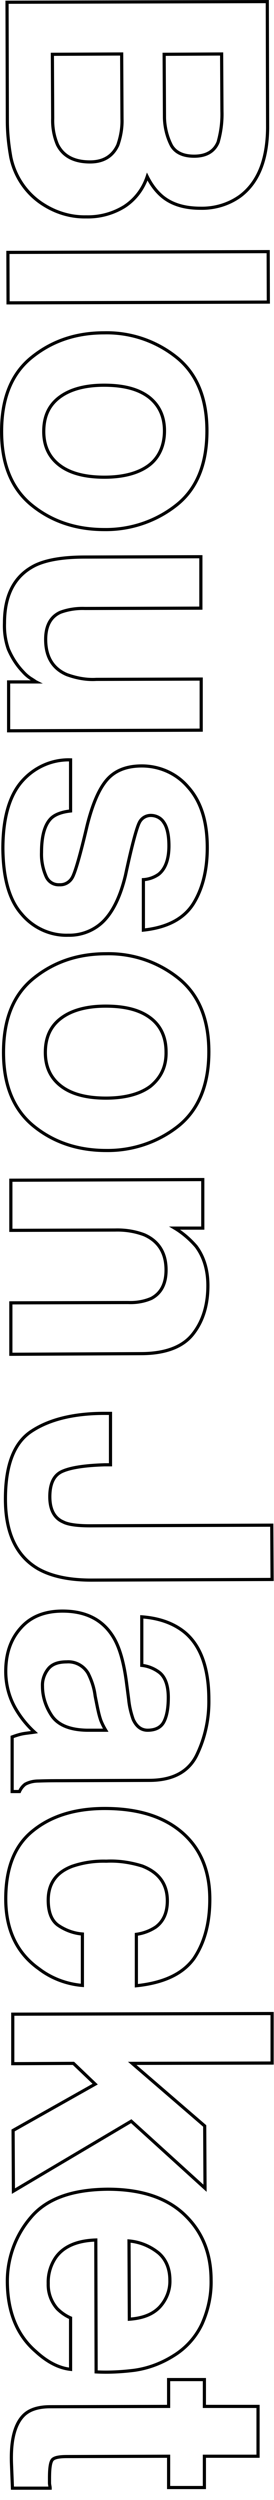 <?xml version="1.0" encoding="utf-8"?>
<!-- Generator: Adobe Illustrator 28.2.0, SVG Export Plug-In . SVG Version: 6.00 Build 0)  -->
<svg version="1.1" id="レイヤー_1" xmlns="http://www.w3.org/2000/svg" xmlns:xlink="http://www.w3.org/1999/xlink" x="0px"
	 y="0px" viewBox="0 0 85.8 782.7" style="enable-background:new 0 0 85.8 782.7;" xml:space="preserve">
<style type="text/css">
	.st0{clip-path:url(#SVGID_00000063611920251104077580000005417271799662086322_);}
	.st1{fill:none;stroke:#000000;stroke-width:0.992;stroke-miterlimit:10;}
</style>
<g>
	<defs>
		<rect id="SVGID_1_" y="0" width="85.8" height="779.6"/>
	</defs>
	<clipPath id="SVGID_00000007413780360104056170000006270753594051418046_">
		<use xlink:href="#SVGID_1_"  style="overflow:visible;"/>
	</clipPath>
	<g id="グループ_3858" style="clip-path:url(#SVGID_00000007413780360104056170000006270753594051418046_);">
		<path id="パス_6266" class="st1" d="M2.3,37.7L2.2,0.7l81.5-0.2l0.1,39.6c-0.1,10-3,17.1-8.6,21.3c-3.6,2.6-8,3.9-12.4,3.8
			c-5,0-9-1.2-12-3.7c-2-1.7-3.5-3.8-4.7-6.2c-1.3,3.9-3.8,7.2-7.2,9.4c-3.6,2.2-7.7,3.3-11.9,3.2c-4.6,0.1-9.1-1.2-13-3.6
			c-5.5-3.3-9.3-8.8-10.6-15C2.7,45.4,2.3,41.6,2.3,37.7z M38.2,37.2l-0.1-20.3l-21.7,0.1l0.1,20c-0.1,2.9,0.4,5.7,1.5,8.3
			c1.8,3.6,5.2,5.4,10.2,5.4c4.2,0,7.1-1.8,8.7-5.3C37.8,42.8,38.3,40,38.2,37.2z M53.7,45.6c1.3,2.2,3.7,3.3,7.1,3.3
			c3.8,0,6.3-1.5,7.5-4.4c0.9-3.2,1.3-6.4,1.2-9.7l-0.1-17.9l-18,0.1l0.1,20C51.6,39.9,52.3,42.9,53.7,45.6z"/>
		
			<rect id="長方形_1353" x="2.5" y="78.9" transform="matrix(1 -2.999987e-03 2.999987e-03 1 -0.26 0.13)" class="st1" width="81.5" height="15.8"/>
		<path id="パス_6267" class="st1" d="M55.3,158.1c-6.4,5.1-14.4,7.8-22.6,7.7c-8.8,0-16.4-2.5-22.7-7.6s-9.5-12.8-9.5-23.1
			c0-10.4,3.1-18.1,9.4-23.2c6.3-5.1,13.8-7.7,22.7-7.7c8.2-0.2,16.2,2.5,22.6,7.6c6.4,5.1,9.6,12.8,9.6,23.1S61.7,153,55.3,158.1z
			 M51.5,134.9c0-4.6-1.7-8.1-4.9-10.6c-3.3-2.5-7.9-3.7-14-3.7c-6,0-10.7,1.3-14,3.8c-3.3,2.5-4.9,6-4.9,10.7c0,4.6,1.7,8.1,5,10.6
			c3.3,2.5,8,3.7,14,3.7c6,0,10.7-1.3,13.9-3.7S51.5,139.5,51.5,134.9L51.5,134.9z"/>
		<path id="パス_6268" class="st1" d="M11.3,213.5c-0.2-0.1-0.7-0.5-1.7-1.1c-0.9-0.6-1.7-1.3-2.4-2.1c-2-2.1-3.5-4.5-4.6-7.1
			c-0.9-2.6-1.3-5.3-1.2-8.1c0-8.9,3.2-14.9,9.6-18.1c3.5-1.7,8.7-2.6,15.6-2.6l36.3-0.1l0,16.1l-36.3,0.1c-2.6-0.1-5.3,0.3-7.7,1.2
			c-3.1,1.4-4.6,4.3-4.6,8.5c0,5.4,2.2,9.1,6.6,11c3,1.1,6.2,1.7,9.3,1.5l32.8-0.1l0,16l-60.3,0.2l0-15.3L11.3,213.5z"/>
		<path id="パス_6269" class="st1" d="M60.5,283c-3,4.7-8.2,7.4-15.6,8.2l0-15.8c1.7-0.1,3.4-0.7,4.8-1.7c2.1-1.7,3.2-4.7,3.2-8.9
			c0-3.4-0.6-5.9-1.6-7.3c-0.8-1.3-2.2-2.1-3.8-2.2c-1.7-0.1-3.2,0.8-3.9,2.3c-0.8,1.6-2.3,7-4.3,16.4c-1.5,6.3-3.7,11-6.6,14.1
			c-2.9,3.1-7.1,4.8-11.3,4.7c-5.6,0.2-11-2.3-14.6-6.6C2.9,281.8,1,275,0.9,265.7c0-9.5,2-16.5,5.9-21c3.8-4.4,9.4-7,15.3-6.8l0,16
			c-2.8,0.3-4.8,1.1-6,2.2c-2.1,2-3.1,5.6-3.1,10.8c-0.1,2.5,0.4,5.1,1.4,7.4c0.7,1.7,2.3,2.8,4.2,2.7c1.7,0.1,3.2-0.8,4-2.2
			c0.9-1.5,2.5-7,4.7-16.4c1.7-6.8,3.8-11.6,6.3-14.4c2.5-2.8,6.1-4.2,10.8-4.2c5.5,0,10.8,2.3,14.4,6.5c4,4.4,6,10.5,6.1,18.4
			C65,272.1,63.5,278.2,60.5,283z"/>
		<path id="パス_6270" class="st1" d="M55.9,352.5c-6.4,5.1-14.4,7.8-22.6,7.7c-8.8,0-16.4-2.5-22.7-7.6s-9.5-12.8-9.5-23.1
			c0-10.4,3.1-18.1,9.4-23.2s13.8-7.7,22.7-7.7c8.2-0.2,16.2,2.5,22.6,7.6c6.4,5.1,9.6,12.8,9.6,23.1
			C65.4,339.6,62.2,347.4,55.9,352.5z M52,329.3c0-4.6-1.7-8.2-4.9-10.6c-3.3-2.5-7.9-3.7-14-3.7c-6,0-10.7,1.3-14,3.8
			c-3.3,2.5-4.9,6-4.9,10.7c0,4.6,1.7,8.1,5,10.6s8,3.7,14,3.7c6,0,10.7-1.3,13.9-3.7C50.4,337.4,52.1,333.9,52,329.3z"/>
		<path id="パス_6271" class="st1" d="M52,397.6c0-5.3-2.3-9-6.8-11c-2.9-1.1-6-1.6-9.2-1.5l-32.6,0.1l0-15.7l60.1-0.2l0,15.2
			l-8.8,0c2.5,1.5,4.8,3.5,6.7,5.7c2.4,3.2,3.7,7.3,3.7,12.3c0,6.2-1.6,11.3-4.8,15.3s-8.7,6-16.2,6L3.4,424l0-16.1l36.7-0.1
			c2.5,0.1,5-0.3,7.3-1.3C50.4,404.9,52,402,52,397.6z"/>
		<path id="パス_6272" class="st1" d="M28.1,477.7l57-0.2l0.1,17l-56.7,0.2c-6.9,0-12.4-1.2-16.5-3.5c-6.9-4-10.3-11.3-10.3-21.9
			s2.7-17.7,8.3-21.3c5.5-3.6,13.1-5.5,22.7-5.5l1.9,0l0,16.1l-1.9,0c-6.3,0.2-10.7,0.9-13.3,2.1c-2.6,1.2-3.8,3.9-3.8,7.9
			c0,4,1.4,6.7,4.2,7.9C21.3,477.3,24.2,477.7,28.1,477.7z"/>
		<path id="パス_6273" class="st1" d="M57.4,510.7c5.3,4.1,8,11.3,8,21.4c0.1,6.1-1.2,12.1-3.9,17.6c-2.6,5.1-7.5,7.7-14.8,7.7
			l-27.6,0.1c-1.9,0-4.2,0-7,0.1c-1.5,0-2.9,0.3-4.2,1c-0.8,0.6-1.4,1.4-1.8,2.3l-2.3,0l0-17.1c1.1-0.4,2.3-0.8,3.4-1
			c1.1-0.2,2.3-0.3,3.6-0.5c-2.4-2.2-4.4-4.7-6-7.5c-2-3.5-3-7.5-3-11.5c0-5.5,1.5-10,4.6-13.5c3.1-3.6,7.5-5.4,13.2-5.4
			c7.4,0,12.8,2.8,16.1,8.5c1.8,3.1,3.1,7.7,3.9,13.8l0.7,5.4c0.2,2.1,0.7,4.2,1.4,6.2c1,2.2,2.5,3.4,4.5,3.4c2.5,0,4.2-0.9,5.1-2.6
			c0.9-1.7,1.4-4.2,1.4-7.6c0-3.7-0.9-6.4-2.8-7.9c-1.6-1.2-3.5-2-5.5-2.2l0-15.2C49.7,506.6,54,508.1,57.4,510.7z M15.1,522.5
			c-1.2,1.5-1.9,3.5-1.8,5.4c0,3.4,1.1,6.6,3,9.4c2,2.8,5.6,4.3,10.9,4.4l5.9,0c-0.6-1-1.1-2-1.5-3c-0.5-1.4-0.8-2.8-1.1-4.2
			l-0.7-3.5c-0.3-2.5-1.1-4.9-2.2-7.1c-1.4-2.4-4-3.8-6.7-3.6C18.2,520.3,16.3,521,15.1,522.5z"/>
		<path id="パス_6274" class="st1" d="M42.7,621.7l0-16.1c2.2-0.3,4.3-1.1,6.1-2.3c2.4-1.8,3.6-4.5,3.6-8.2
			c0-5.3-2.7-8.9-7.9-10.9c-3.6-1.1-7.4-1.7-11.2-1.5c-3.6-0.1-7.2,0.4-10.7,1.6c-5,1.9-7.5,5.4-7.5,10.6c0,3.7,1,6.3,3,7.8
			c2.3,1.6,5,2.6,7.7,2.8l0,16.1c-4.9-0.4-9.7-2.2-13.6-5.2c-6.9-4.9-10.4-12.2-10.4-21.9s2.8-16.8,8.6-21.4
			c5.7-4.6,13.2-6.9,22.4-6.9c10.4,0,18.4,2.5,24.2,7.5c5.8,5,8.7,12,8.7,20.9c0,7.6-1.7,13.7-5,18.6
			C57.2,618,51.3,620.8,42.7,621.7z"/>
		<path id="パス_6275" class="st1" d="M4.2,686l-0.1-19l25.7-14.5l-6.8-6.5l-19,0.1l0-15.5l81.2-0.2l0,15.5L41.4,646l22.7,19.6
			l0.1,19.5l-23.1-21L4.2,686z"/>
		<path id="パス_6276" class="st1" d="M22.1,741.8c-3.6-0.4-7.2-2.2-10.9-5.6c-5.9-5.1-8.8-12.4-8.9-21.6
			c-0.1-7.4,2.5-14.7,7.3-20.3c4.9-5.9,12.9-8.8,24.1-8.9c10.4,0,18.4,2.6,24,7.9c5.6,5.3,8.4,12.1,8.4,20.6
			c0.1,4.7-0.9,9.3-2.8,13.6c-1.9,4.1-5,7.6-8.9,10c-3.8,2.4-8,4-12.4,4.6c-4,0.5-8,0.7-11.9,0.5L30,701.3c-6,0.2-10.3,2.1-12.7,5.7
			c-1.5,2.3-2.3,5.1-2.2,7.9c-0.1,2.9,0.9,5.7,2.8,7.9c1.2,1.2,2.6,2.2,4.2,2.9L22.1,741.8z M40.5,726.1c4.2-0.3,7.3-1.5,9.5-3.8
			c2.1-2.3,3.3-5.3,3.2-8.4c0-3.6-1.2-6.5-3.5-8.5c-2.7-2.2-5.9-3.5-9.3-3.8L40.5,726.1z"/>
		<path id="パス_6277" class="st1" d="M15.7,779l-11.8,0l-0.3-7.5c-0.3-7.4,1-12.5,3.8-15.3c1.8-1.8,4.6-2.7,8.3-2.7l37.1-0.1
			l0-8.4l11.2,0l0,8.4l16.8,0l0,15.6l-16.8,0l0,9.8l-11.2,0l0-9.8l-31.8,0.1c-2.5,0-4,0.3-4.6,1s-0.9,2.5-0.9,5.8c0,0.5,0,1,0,1.5
			S15.7,778.5,15.7,779z"/>
	</g>
</g>
</svg>

